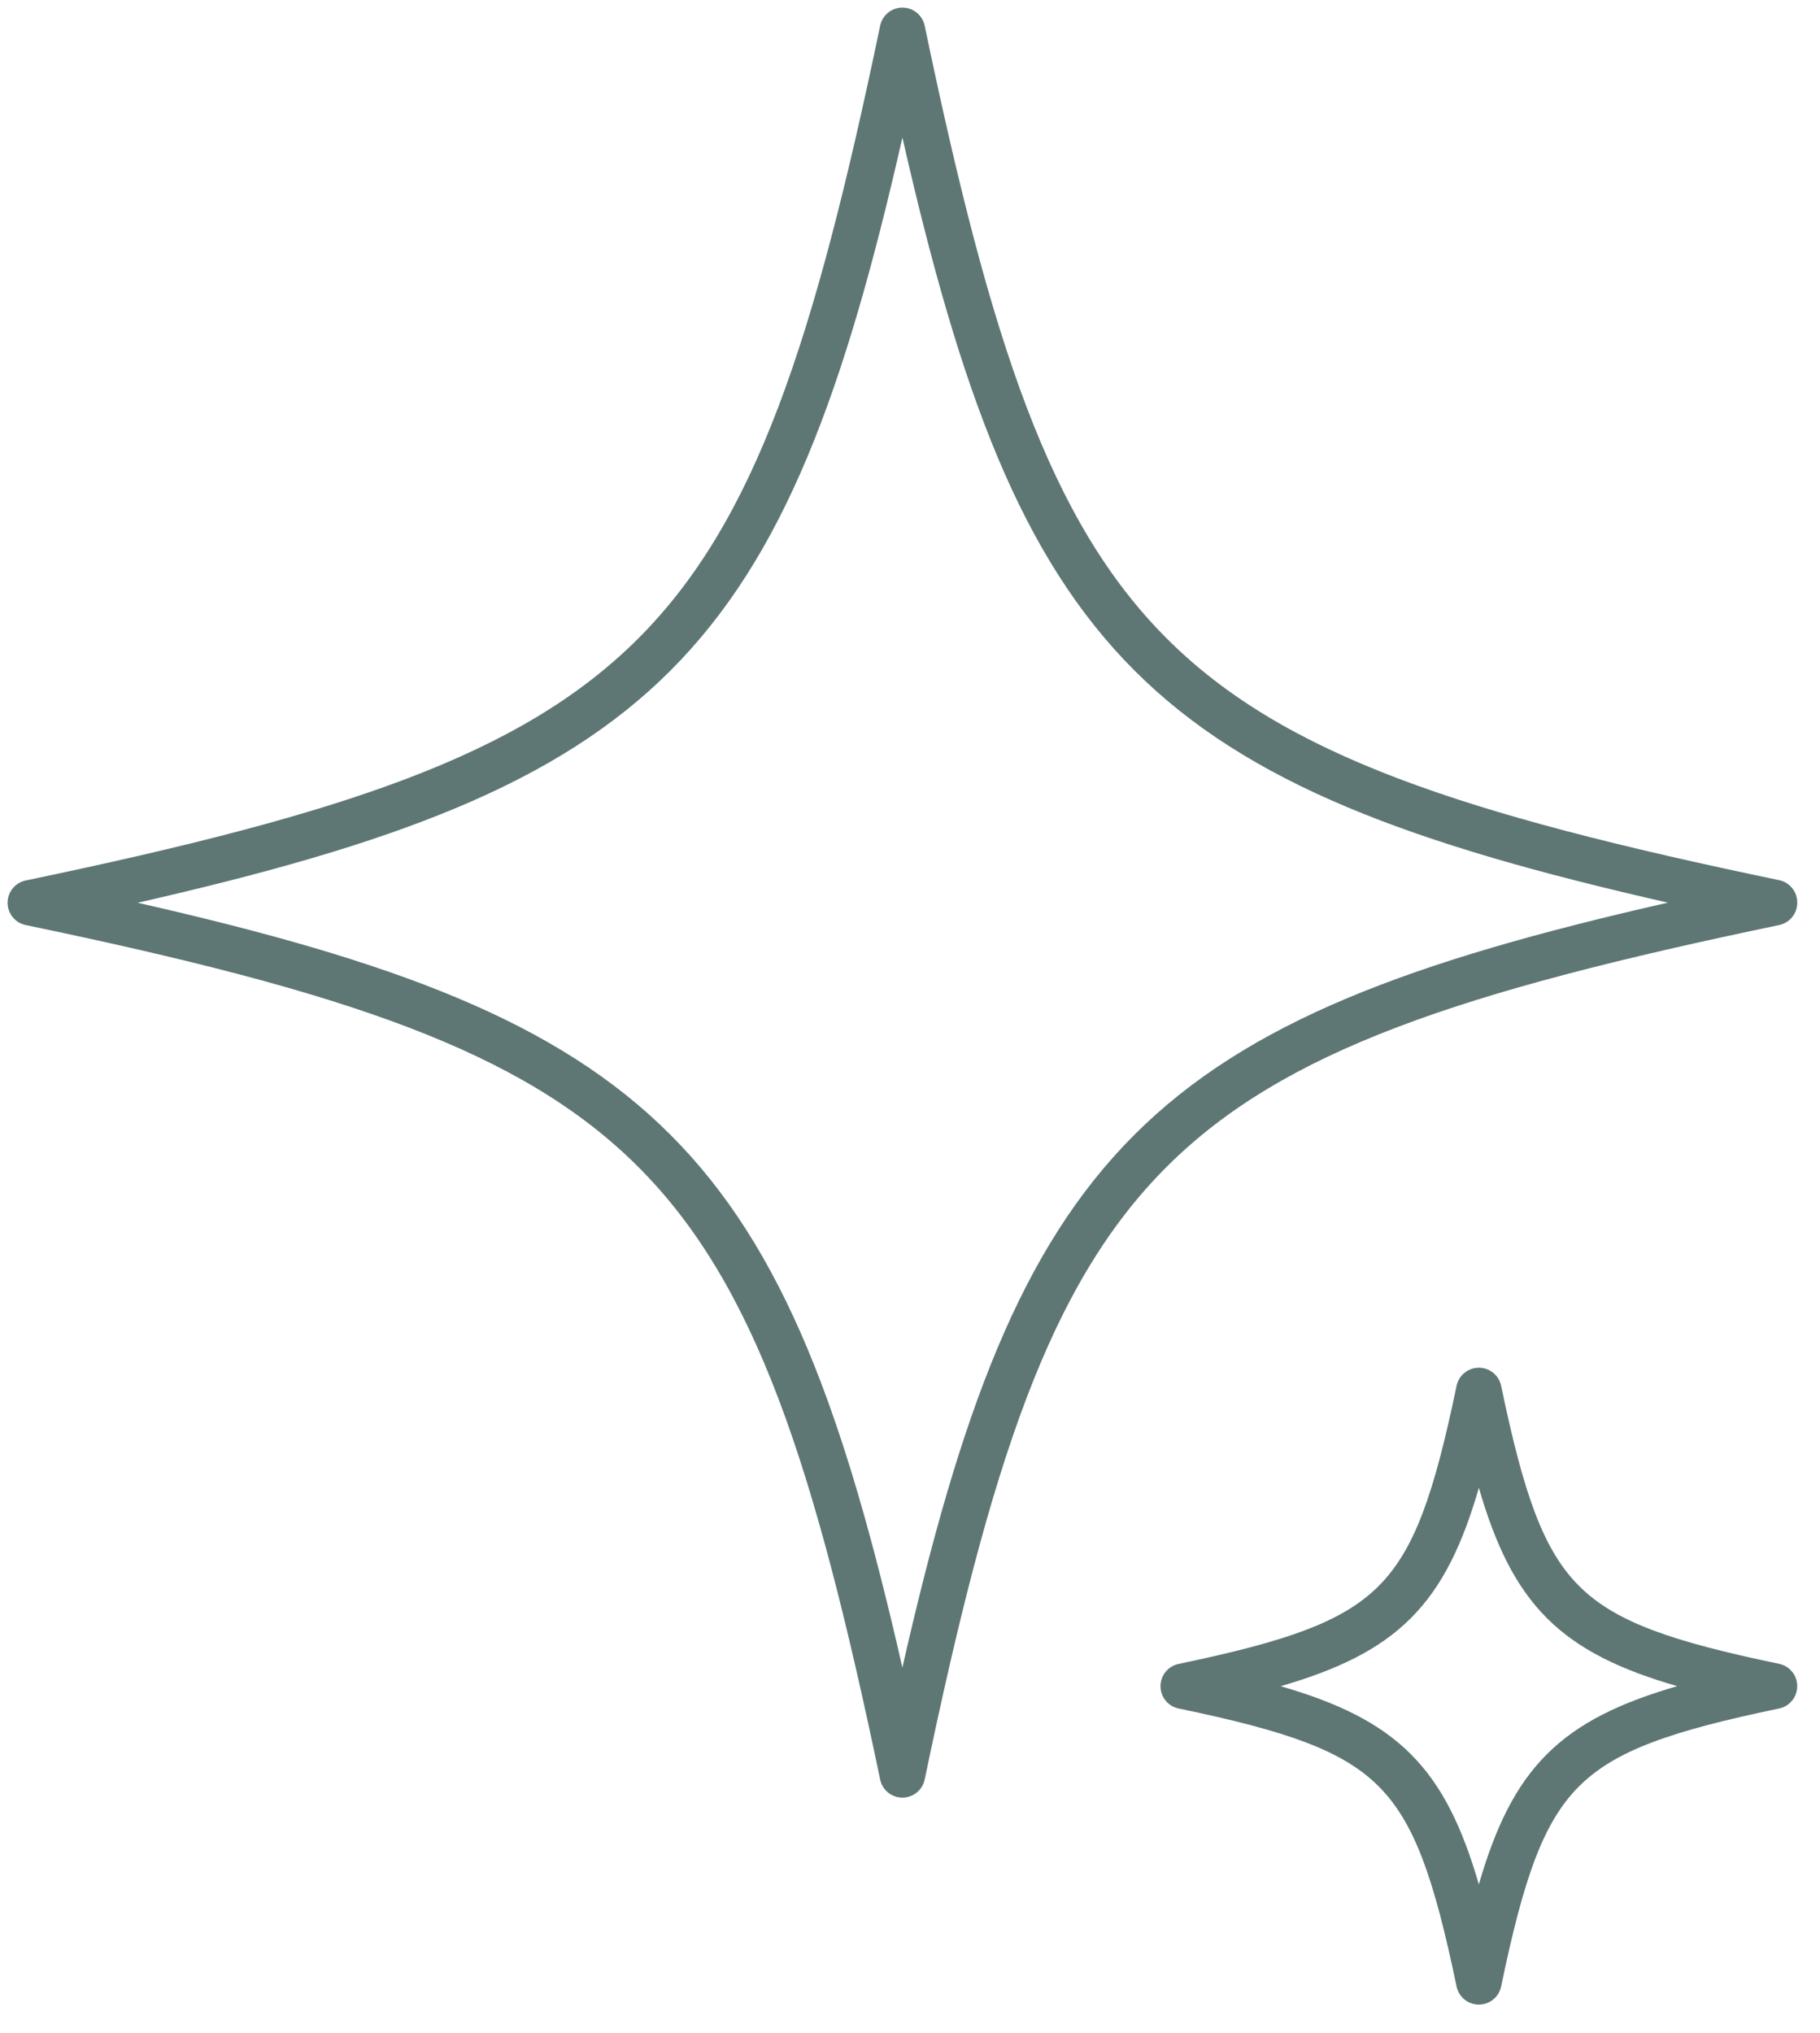 <svg width="60" height="67" viewBox="0 0 60 67" fill="none" xmlns="http://www.w3.org/2000/svg">
<path fill-rule="evenodd" clip-rule="evenodd" d="M29.75 0.25C30.105 0.25 30.412 0.499 30.484 0.847C32.666 11.303 34.605 17.184 38.46 21.04C42.315 24.895 48.194 26.834 58.653 29.01C59.001 29.083 59.25 29.389 59.25 29.745V29.755C59.25 30.111 59.001 30.417 58.653 30.49C48.194 32.671 42.313 34.61 38.456 38.464C34.6 42.319 32.661 48.197 30.484 58.653C30.412 59.001 30.105 59.25 29.75 59.25C29.395 59.25 29.088 59.001 29.016 58.653C26.834 48.197 24.895 42.316 21.04 38.46C17.185 34.605 11.306 32.666 0.847 30.49C0.499 30.417 0.25 30.111 0.25 29.756C0.25 29.4 0.499 29.094 0.847 29.021C11.305 26.84 17.184 24.901 21.04 21.045C24.895 17.19 26.834 11.309 29.016 0.847C29.088 0.499 29.395 0.25 29.75 0.25ZM29.75 4.534C27.831 12.975 25.837 18.369 22.1 22.106C18.365 25.842 12.974 27.836 4.538 29.755C12.974 31.669 18.365 33.663 22.1 37.4C25.836 41.136 27.83 46.528 29.749 54.963C31.664 46.529 33.659 41.138 37.396 37.404C41.136 33.665 46.536 31.671 54.986 29.751C46.536 27.834 41.139 25.84 37.4 22.1C33.664 18.364 31.669 12.97 29.75 4.534Z" fill="#5E7775"/>
<path fill-rule="evenodd" clip-rule="evenodd" d="M48.754 45.08C49.109 45.08 49.415 45.329 49.488 45.677C50.23 49.236 50.868 51.084 52.057 52.273C53.245 53.461 55.093 54.099 58.652 54.84C59 54.912 59.249 55.219 59.249 55.574V55.578C59.249 55.933 59 56.239 58.653 56.312C55.093 57.054 53.244 57.692 52.055 58.88C50.866 60.069 50.228 61.916 49.488 65.474C49.416 65.822 49.109 66.072 48.754 66.072C48.398 66.072 48.092 65.823 48.019 65.475C47.277 61.916 46.639 60.068 45.45 58.879C44.262 57.69 42.414 57.052 38.855 56.312C38.507 56.24 38.258 55.933 38.258 55.578C38.258 55.223 38.507 54.916 38.855 54.843C42.414 54.101 44.262 53.463 45.45 52.275C46.639 51.086 47.277 49.237 48.019 45.677C48.092 45.329 48.398 45.08 48.754 45.08ZM48.754 49.04C48.212 50.91 47.555 52.291 46.511 53.335C45.468 54.378 44.088 55.035 42.22 55.577C44.088 56.118 45.468 56.775 46.511 57.818C47.554 58.862 48.211 60.242 48.753 62.11C49.295 60.243 49.951 58.863 50.995 57.82C52.039 56.776 53.422 56.119 55.293 55.576C53.423 55.035 52.04 54.378 50.996 53.333C49.953 52.29 49.296 50.908 48.754 49.04Z" fill="#5E7775"/>
</svg>
